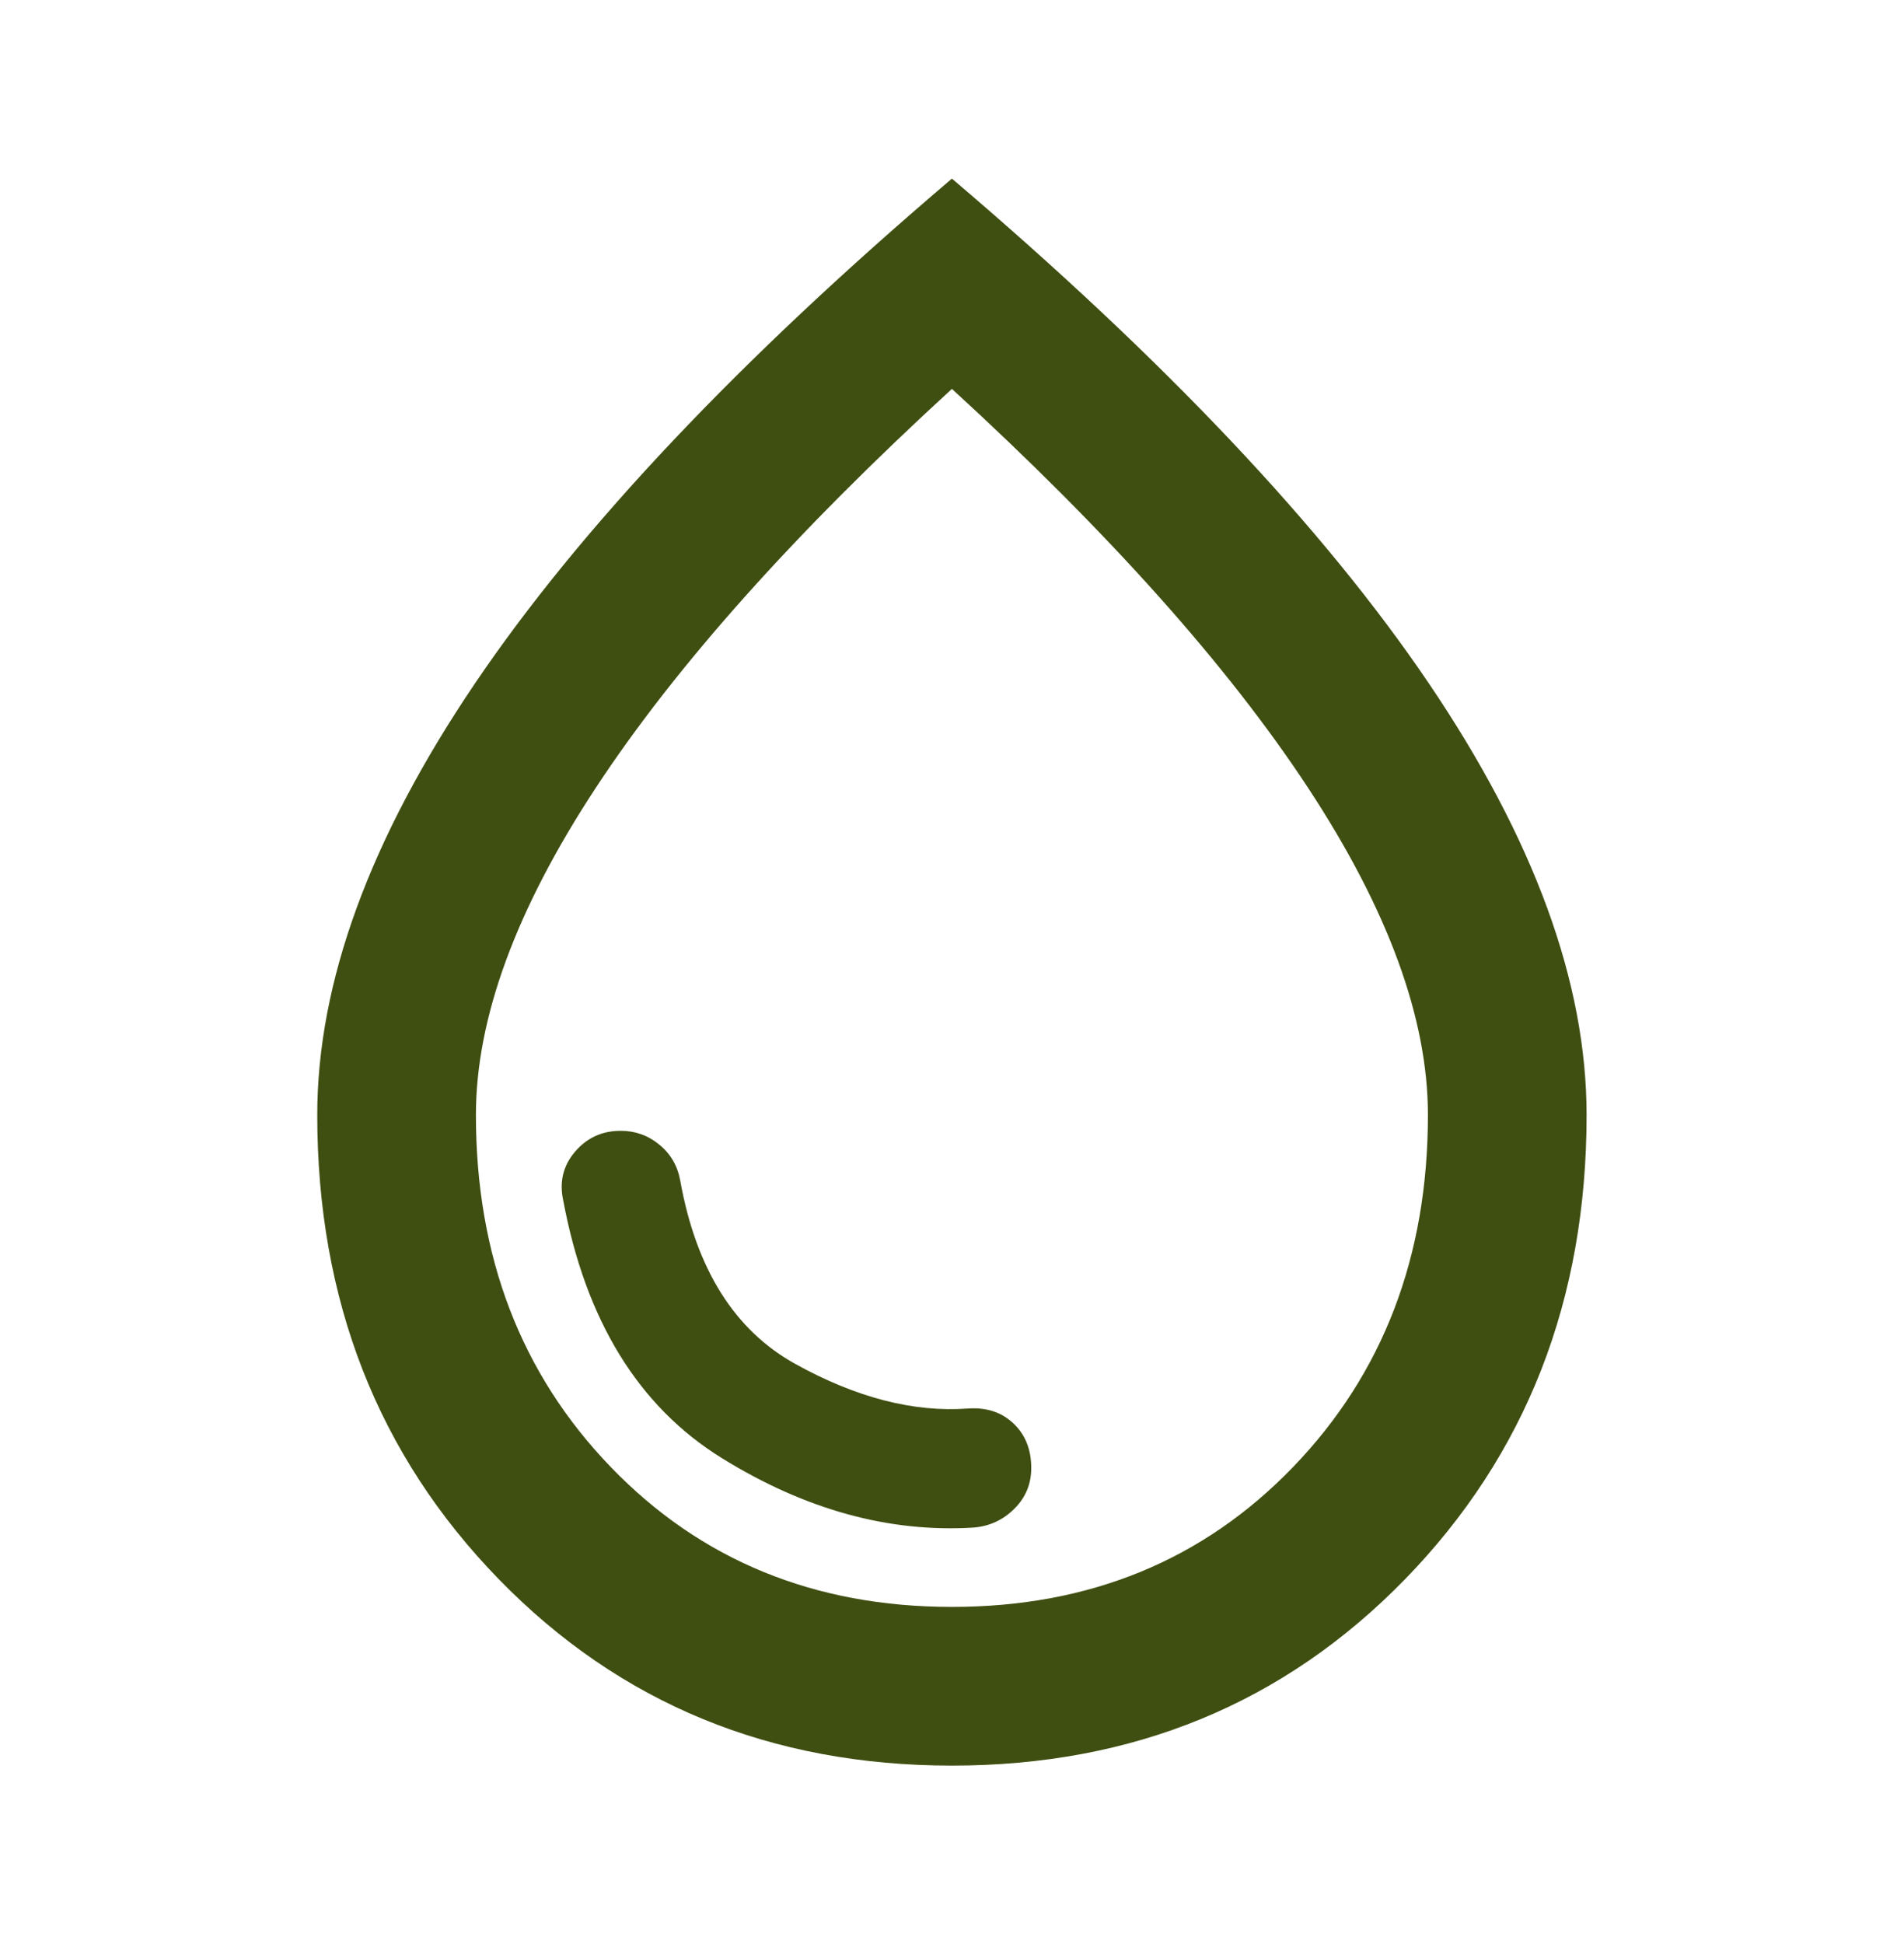 <svg width="48" height="49" viewBox="0 0 48 49" fill="none" xmlns="http://www.w3.org/2000/svg">
<mask id="mask0_1405_4893" style="mask-type:alpha" maskUnits="userSpaceOnUse" x="0" y="0" width="48" height="49">
<rect y="0.5" width="48" height="48" fill="#D9D9D9"/>
</mask>
<g mask="url(#mask0_1405_4893)">
<path d="M24.548 38.502C24.948 38.468 25.29 38.31 25.573 38.027C25.857 37.743 25.998 37.402 25.998 37.002C25.998 36.535 25.848 36.16 25.548 35.877C25.248 35.593 24.865 35.468 24.398 35.502C23.032 35.602 21.581 35.227 20.048 34.377C18.515 33.527 17.548 31.985 17.148 29.752C17.081 29.385 16.907 29.085 16.623 28.852C16.34 28.618 16.015 28.502 15.648 28.502C15.181 28.502 14.798 28.677 14.498 29.027C14.198 29.377 14.098 29.785 14.198 30.252C14.765 33.285 16.098 35.452 18.198 36.752C20.298 38.052 22.415 38.635 24.548 38.502ZM23.998 44.502C19.431 44.502 15.623 42.935 12.573 39.802C9.523 36.668 7.998 32.768 7.998 28.102C7.998 24.768 9.323 21.143 11.973 17.227C14.623 13.31 18.631 9.068 23.998 4.502C29.365 9.068 33.373 13.31 36.023 17.227C38.673 21.143 39.998 24.768 39.998 28.102C39.998 32.768 38.473 36.668 35.423 39.802C32.373 42.935 28.565 44.502 23.998 44.502ZM23.998 40.502C27.465 40.502 30.331 39.327 32.598 36.977C34.865 34.627 35.998 31.668 35.998 28.102C35.998 25.668 34.99 22.918 32.973 19.852C30.956 16.785 27.965 13.435 23.998 9.802C20.032 13.435 17.04 16.785 15.023 19.852C13.007 22.918 11.998 25.668 11.998 28.102C11.998 31.668 13.132 34.627 15.398 36.977C17.665 39.327 20.532 40.502 23.998 40.502Z" fill="#3F4F11"/>
</g>
</svg>
